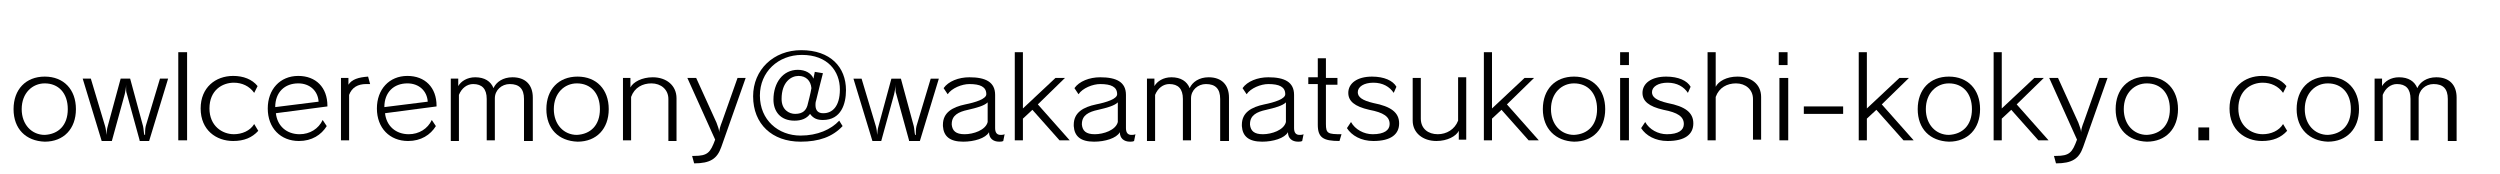 <?xml version="1.0" encoding="utf-8"?>
<!-- Generator: Adobe Illustrator 27.4.1, SVG Export Plug-In . SVG Version: 6.00 Build 0)  -->
<svg version="1.1" id="レイヤー_1" xmlns="http://www.w3.org/2000/svg" xmlns:xlink="http://www.w3.org/1999/xlink" x="0px"
	 y="0px" viewBox="0 0 368.8 25.7" style="enable-background:new 0 0 368.8 25.7;" xml:space="preserve">
<g>
	<path d="M2,16.1c0-2.9,1.8-4.8,4.6-4.8c2.8,0,4.6,1.9,4.6,4.8c0,2.9-1.8,4.8-4.6,4.8C3.8,20.8,2,19,2,16.1z M10,16.1
		c0-2.4-1.4-3.8-3.4-3.8c-1.8,0-3.4,1.4-3.4,3.8c0,2.3,1.5,3.8,3.4,3.8C8.6,19.8,10,18.5,10,16.1z"/>
	<path d="M20.6,20.7l-1.9-6.9c-0.1-0.2-0.1-0.6-0.1-1c0-0.1,0-0.2,0-0.3h0c0,0,0,0,0,0c0,0.4-0.1,1-0.2,1.4l-1.9,6.9H15l-2.8-9.2
		h1.2l2.1,7c0.1,0.3,0.2,1,0.2,1.3h0c0-0.3,0.1-1,0.2-1.3l1.9-7h1.4l1.9,7c0.1,0.4,0.1,1,0.2,1.3h0.1c0-0.3,0-0.9,0.1-1.3l2.1-7h1.2
		l-2.8,9.2H20.6z"/>
	<path d="M26.3,20.7v-13h1.3v13H26.3z"/>
	<path d="M38.1,19.3c-0.9,1-2.1,1.5-3.7,1.5c-2.5,0-4.8-1.6-4.8-4.8c0-3.1,2.2-4.8,4.8-4.8c1.5,0,2.8,0.5,3.6,1.5l-0.5,1
		c-0.7-1-1.8-1.5-3-1.5c-1.7,0-3.6,1.1-3.6,3.8c0,2.6,1.9,3.8,3.6,3.8c1.2,0,2.4-0.5,3-1.5L38.1,19.3z"/>
	<path d="M48.2,18.6c-0.8,1.3-2.2,2.2-4.1,2.2c-2.7,0-4.6-1.9-4.6-4.8c0-2.8,1.8-4.8,4.5-4.8c2.6,0,4.3,1.7,4.3,4.4v0.1l-7.6,1
		c0.2,1.9,1.6,3.1,3.5,3.1c1.5,0,2.8-0.8,3.4-2.1L48.2,18.6z M47,15c-0.1-1.6-1.3-2.7-3-2.7c-2,0-3.4,1.3-3.4,3.5L47,15z"/>
	<path d="M50.3,20.7v-9.2h1.1v1c0.5-0.8,1.5-1.1,2.9-1.2l0.3,1.1c-0.2,0-0.4,0-0.6,0c-1.2,0-2.1,0.5-2.5,1.6v6.7H50.3z"/>
	<path d="M64.3,18.6c-0.8,1.3-2.2,2.2-4.1,2.2c-2.7,0-4.6-1.9-4.6-4.8c0-2.8,1.8-4.8,4.5-4.8c2.6,0,4.3,1.7,4.3,4.4v0.1l-7.6,1
		c0.2,1.9,1.6,3.1,3.5,3.1c1.5,0,2.8-0.8,3.4-2.1L64.3,18.6z M63.1,15c-0.1-1.6-1.3-2.7-3-2.7c-2,0-3.4,1.3-3.4,3.5L63.1,15z"/>
	<path d="M77.3,20.7v-6.1c0-1.5-0.7-2.2-2.1-2.2c-1.2,0-2.2,0.9-2.2,2.1v6.2h-1.2v-6.1c0-1.5-0.7-2.2-2-2.2c-0.9,0-1.7,0.6-2.1,1.6
		v6.8h-1.2v-9.2h1.1v1.1c0.4-0.7,1.3-1.3,2.5-1.3c1.4,0,2.3,0.6,2.7,1.6c0.4-0.9,1.4-1.6,2.8-1.6c1.9,0,3,1.1,3,3v6.4H77.3z"/>
	<path d="M80.6,16.1c0-2.9,1.8-4.8,4.6-4.8c2.8,0,4.6,1.9,4.6,4.8c0,2.9-1.8,4.8-4.6,4.8C82.4,20.8,80.6,19,80.6,16.1z M88.5,16.1
		c0-2.4-1.4-3.8-3.4-3.8c-1.8,0-3.4,1.4-3.4,3.8c0,2.3,1.5,3.8,3.4,3.8C87.1,19.8,88.5,18.5,88.5,16.1z"/>
	<path d="M98.6,20.7v-6.1c0-1.4-1.1-2.3-2.5-2.3c-1.3,0-2.5,0.6-3,2v6.4h-1.2v-9.2H93v1.4c0.4-0.8,1.7-1.5,3.3-1.5
		c2,0,3.5,1.2,3.5,3.1v6.3H98.6z"/>
	<path d="M102.1,23h0.3c2,0,2.4-0.5,3.1-2.4l-4.1-9.1h1.3l3,6.6c0.2,0.5,0.4,1.1,0.4,1.4h0c0-0.4,0.2-1,0.4-1.5l2.3-6.5h1.2
		l-3.6,10.2c-0.6,1.7-1.6,2.4-4,2.4L102.1,23z"/>
	<path d="M124.3,18.6c-1.5,1.6-3.5,2.3-6.2,2.3c-4.2,0-7-2.6-7-6.7c0-3.9,3-6.8,7.1-6.8c4.3,0,6.6,2.5,6.6,5.9c0,2-0.7,4.4-3.4,4.4
		c-0.8,0-1.4-0.2-1.9-0.9c-0.5,0.7-1.3,1-2.3,1c-2.1,0-3.1-1.4-3.1-3.1c0-2.5,1.4-4.4,3.6-4.4c1.1,0,2,0.5,2.3,1.3l0.2-1l1.2,0.2
		c0,0-0.9,3.5-1,4c-0.1,0.3-0.1,0.5-0.1,0.7c0,0.9,0.5,1.2,1.1,1.2h0.1c1.2,0,2.4-0.9,2.4-3.5c0-2.7-1.8-5.1-5.6-5.1
		c-3.5,0-6.2,2.5-6.2,6c0,3.6,2.7,5.9,6,5.9c2.5,0,4.5-0.9,5.7-2.2L124.3,18.6z M117.8,11.2c-1.1,0-2.5,0.9-2.5,3.4
		c0,1.6,1.1,2.2,2,2.2c1.2,0,1.6-0.6,1.8-1.2c0.1-0.4,0.5-1.9,0.6-2.6C119.6,11.9,118.9,11.2,117.8,11.2z"/>
	<path d="M134.1,20.7l-1.9-6.9c-0.1-0.2-0.1-0.6-0.1-1c0-0.1,0-0.2,0-0.3h0c0,0,0,0,0,0c0,0.4-0.1,1-0.2,1.4l-1.9,6.9h-1.3l-2.8-9.2
		h1.2l2.1,7c0.1,0.3,0.2,1,0.2,1.3h0c0-0.3,0.1-1,0.2-1.3l1.9-7h1.4l1.9,7c0.1,0.4,0.1,1,0.2,1.3h0.1c0-0.3,0-0.9,0.1-1.3l2.1-7h1.2
		l-2.8,9.2H134.1z"/>
	<path d="M148,20.8c-0.2,0.1-0.4,0.1-0.6,0.1c-0.9,0-1.5-0.5-1.5-1.4c-0.5,0.9-2.2,1.4-3.8,1.4c-2,0-2.9-0.8-3-2.3v-0.2
		c0-1.8,1.4-2.6,3.3-3c1.5-0.3,3.1-0.8,3.1-1.5c0-1.1-0.9-1.5-2.5-1.5c-1.1,0-2.6,0.6-3.2,1.5l-0.6-0.9c0.7-1,2.2-1.6,3.8-1.6
		c2.4,0,3.8,0.7,3.8,2.6v4.9c0,0.7,0.3,1,0.8,1c0.2,0,0.4,0,0.6-0.1L148,20.8z M145.7,15.1c-0.5,0.5-1.6,0.8-2.9,1.1
		c-1.4,0.3-2.4,0.8-2.4,2.1v0.1c0.1,0.9,0.6,1.4,1.9,1.4c1.3,0,3.1-0.6,3.4-1.8V15.1z"/>
	<path d="M156.3,20.7l-4-4.5l-1.4,1.3v3.2h-1.2v-13h1.2V16l4.8-4.5h1.4l-4,3.9l4.7,5.3H156.3z"/>
	<path d="M167.3,20.8c-0.2,0.1-0.4,0.1-0.6,0.1c-0.9,0-1.5-0.5-1.5-1.4c-0.5,0.9-2.2,1.4-3.8,1.4c-2,0-2.9-0.8-3-2.3v-0.2
		c0-1.8,1.4-2.6,3.3-3c1.5-0.3,3.1-0.8,3.1-1.5c0-1.1-0.9-1.5-2.5-1.5c-1.1,0-2.6,0.6-3.2,1.5l-0.6-0.9c0.7-1,2.2-1.6,3.8-1.6
		c2.4,0,3.8,0.7,3.8,2.6v4.9c0,0.7,0.3,1,0.8,1c0.2,0,0.4,0,0.6-0.1L167.3,20.8z M164.9,15.1c-0.5,0.5-1.6,0.8-2.9,1.1
		c-1.4,0.3-2.4,0.8-2.4,2.1v0.1c0.1,0.9,0.6,1.4,1.9,1.4c1.3,0,3.1-0.6,3.4-1.8V15.1z"/>
	<path d="M180,20.7v-6.1c0-1.5-0.7-2.2-2.1-2.2c-1.2,0-2.2,0.9-2.2,2.1v6.2h-1.2v-6.1c0-1.5-0.7-2.2-2-2.2c-0.9,0-1.7,0.6-2.1,1.6
		v6.8h-1.2v-9.2h1.1v1.1c0.4-0.7,1.3-1.3,2.5-1.3c1.4,0,2.3,0.6,2.7,1.6c0.4-0.9,1.4-1.6,2.8-1.6c1.9,0,3,1.1,3,3v6.4H180z"/>
	<path d="M192.1,20.8c-0.2,0.1-0.4,0.1-0.6,0.1c-0.9,0-1.5-0.5-1.5-1.4c-0.5,0.9-2.2,1.4-3.8,1.4c-2,0-2.9-0.8-3-2.3v-0.2
		c0-1.8,1.4-2.6,3.3-3c1.5-0.3,3.1-0.8,3.1-1.5c0-1.1-0.9-1.5-2.5-1.5c-1.1,0-2.6,0.6-3.2,1.5l-0.6-0.9c0.7-1,2.2-1.6,3.8-1.6
		c2.4,0,3.8,0.7,3.8,2.6v4.9c0,0.7,0.3,1,0.8,1c0.2,0,0.4,0,0.6-0.1L192.1,20.8z M189.7,15.1c-0.5,0.5-1.6,0.8-2.9,1.1
		c-1.4,0.3-2.4,0.8-2.4,2.1v0.1c0.1,0.9,0.6,1.4,1.9,1.4c1.3,0,3.1-0.6,3.4-1.8V15.1z"/>
	<path d="M197.6,20.8c-2.4,0-3.2-0.5-3.2-2.4v-6h-1.4v-1h1.4V8.6h1.2v2.9h1.7v1h-1.7v5.8c0,1.4,0.3,1.5,2.3,1.5L197.6,20.8z"/>
	<path d="M205.6,13.7c-0.6-0.9-1.6-1.5-3-1.5c-1.4,0-2.3,0.6-2.3,1.4c0,0.7,0.6,1.2,2.3,1.6c2.6,0.5,3.8,1.4,3.8,3
		c0,1.6-1.2,2.6-3.8,2.6c-1.8,0-3.2-0.8-3.9-1.9l0.6-0.9c0.6,1.1,1.9,1.8,3.2,1.8c1.7,0,2.5-0.6,2.5-1.5c0-1.1-0.9-1.7-3-2.1
		c-2.2-0.5-3.1-1.3-3.1-2.5c0-1.4,1.3-2.4,3.5-2.4c1.8,0,3.1,0.6,3.6,1.5L205.6,13.7z"/>
	<path d="M215.2,20.7v-1.4c-0.4,0.8-1.7,1.5-3.3,1.5c-2,0-3.5-1.2-3.5-3v-6.3h1.2v6c0,1.5,1.1,2.3,2.5,2.3c1.3,0,2.5-0.7,3-2v-6.4
		h1.2v9.2H215.2z"/>
	<path d="M225.5,20.7l-4-4.5l-1.4,1.3v3.2h-1.2v-13h1.2V16l4.8-4.5h1.4l-4,3.9l4.7,5.3H225.5z"/>
	<path d="M227.6,16.1c0-2.9,1.8-4.8,4.6-4.8c2.8,0,4.6,1.9,4.6,4.8c0,2.9-1.8,4.8-4.6,4.8C229.5,20.8,227.6,19,227.6,16.1z
		 M235.6,16.1c0-2.4-1.4-3.8-3.4-3.8c-1.8,0-3.4,1.4-3.4,3.8c0,2.3,1.5,3.8,3.4,3.8C234.2,19.8,235.6,18.5,235.6,16.1z"/>
	<path d="M239,9.6V7.7h1.3v1.9H239z M239,20.7v-9.2h1.3v9.2H239z"/>
	<path d="M249,13.7c-0.6-0.9-1.6-1.5-3-1.5c-1.4,0-2.3,0.6-2.3,1.4c0,0.7,0.6,1.2,2.3,1.6c2.6,0.5,3.8,1.4,3.8,3
		c0,1.6-1.2,2.6-3.8,2.6c-1.8,0-3.2-0.8-3.9-1.9l0.6-0.9c0.6,1.1,1.9,1.8,3.2,1.8c1.7,0,2.5-0.6,2.5-1.5c0-1.1-0.9-1.7-3-2.1
		c-2.2-0.5-3.1-1.3-3.1-2.5c0-1.4,1.3-2.4,3.5-2.4c1.8,0,3.1,0.6,3.6,1.5L249,13.7z"/>
	<path d="M258.6,20.7v-6.1c0-1.4-1.1-2.3-2.5-2.3c-1.3,0-2.5,0.6-3,2v6.4h-1.2v-13h1.2v5.1c0.4-0.8,1.6-1.5,3.2-1.5
		c2,0,3.5,1.1,3.5,3v6.3H258.6z"/>
	<path d="M262.4,9.6V7.7h1.3v1.9H262.4z M262.5,20.7v-9.2h1.3v9.2H262.5z"/>
	<path d="M266.1,16.8v-1.1h5.8v1.1H266.1z"/>
	<path d="M280.8,20.7l-4-4.5l-1.4,1.3v3.2h-1.2v-13h1.2V16l4.8-4.5h1.4l-4,3.9l4.7,5.3H280.8z"/>
	<path d="M282.9,16.1c0-2.9,1.8-4.8,4.6-4.8c2.8,0,4.6,1.9,4.6,4.8c0,2.9-1.8,4.8-4.6,4.8C284.7,20.8,282.9,19,282.9,16.1z
		 M290.9,16.1c0-2.4-1.4-3.8-3.4-3.8c-1.8,0-3.4,1.4-3.4,3.8c0,2.3,1.5,3.8,3.4,3.8C289.5,19.8,290.9,18.5,290.9,16.1z"/>
	<path d="M300.7,20.7l-4-4.5l-1.4,1.3v3.2h-1.2v-13h1.2V16l4.8-4.5h1.4l-4,3.9l4.7,5.3H300.7z"/>
	<path d="M303,23h0.3c2,0,2.4-0.5,3.1-2.4l-4.1-9.1h1.3l3,6.6c0.2,0.5,0.4,1.1,0.4,1.4h0c0-0.4,0.2-1,0.4-1.5l2.3-6.5h1.2l-3.6,10.2
		c-0.6,1.7-1.6,2.4-4,2.4L303,23z"/>
	<path d="M312.1,16.1c0-2.9,1.8-4.8,4.6-4.8c2.8,0,4.6,1.9,4.6,4.8c0,2.9-1.8,4.8-4.6,4.8C313.9,20.8,312.1,19,312.1,16.1z
		 M320.1,16.1c0-2.4-1.4-3.8-3.4-3.8c-1.8,0-3.4,1.4-3.4,3.8c0,2.3,1.5,3.8,3.4,3.8C318.7,19.8,320.1,18.5,320.1,16.1z"/>
	<path d="M324.3,20.7v-1.9h1.6v1.9H324.3z"/>
	<path d="M337.4,19.3c-0.9,1-2.1,1.5-3.7,1.5c-2.5,0-4.8-1.6-4.8-4.8c0-3.1,2.2-4.8,4.8-4.8c1.5,0,2.8,0.5,3.6,1.5l-0.5,1
		c-0.7-1-1.8-1.5-3-1.5c-1.7,0-3.6,1.1-3.6,3.8c0,2.6,1.9,3.8,3.6,3.8c1.2,0,2.4-0.5,3-1.5L337.4,19.3z"/>
	<path d="M338.8,16.1c0-2.9,1.8-4.8,4.6-4.8c2.8,0,4.6,1.9,4.6,4.8c0,2.9-1.8,4.8-4.6,4.8C340.7,20.8,338.8,19,338.8,16.1z
		 M346.8,16.1c0-2.4-1.4-3.8-3.4-3.8c-1.8,0-3.4,1.4-3.4,3.8c0,2.3,1.5,3.8,3.4,3.8C345.4,19.8,346.8,18.5,346.8,16.1z"/>
	<path d="M361.1,20.7v-6.1c0-1.5-0.7-2.2-2.1-2.2c-1.2,0-2.2,0.9-2.2,2.1v6.2h-1.2v-6.1c0-1.5-0.7-2.2-2-2.2c-0.9,0-1.7,0.6-2.1,1.6
		v6.8h-1.2v-9.2h1.1v1.1c0.4-0.7,1.3-1.3,2.5-1.3c1.4,0,2.3,0.6,2.7,1.6c0.4-0.9,1.4-1.6,2.8-1.6c1.9,0,3,1.1,3,3v6.4H361.1z"/>
</g>
</svg>
